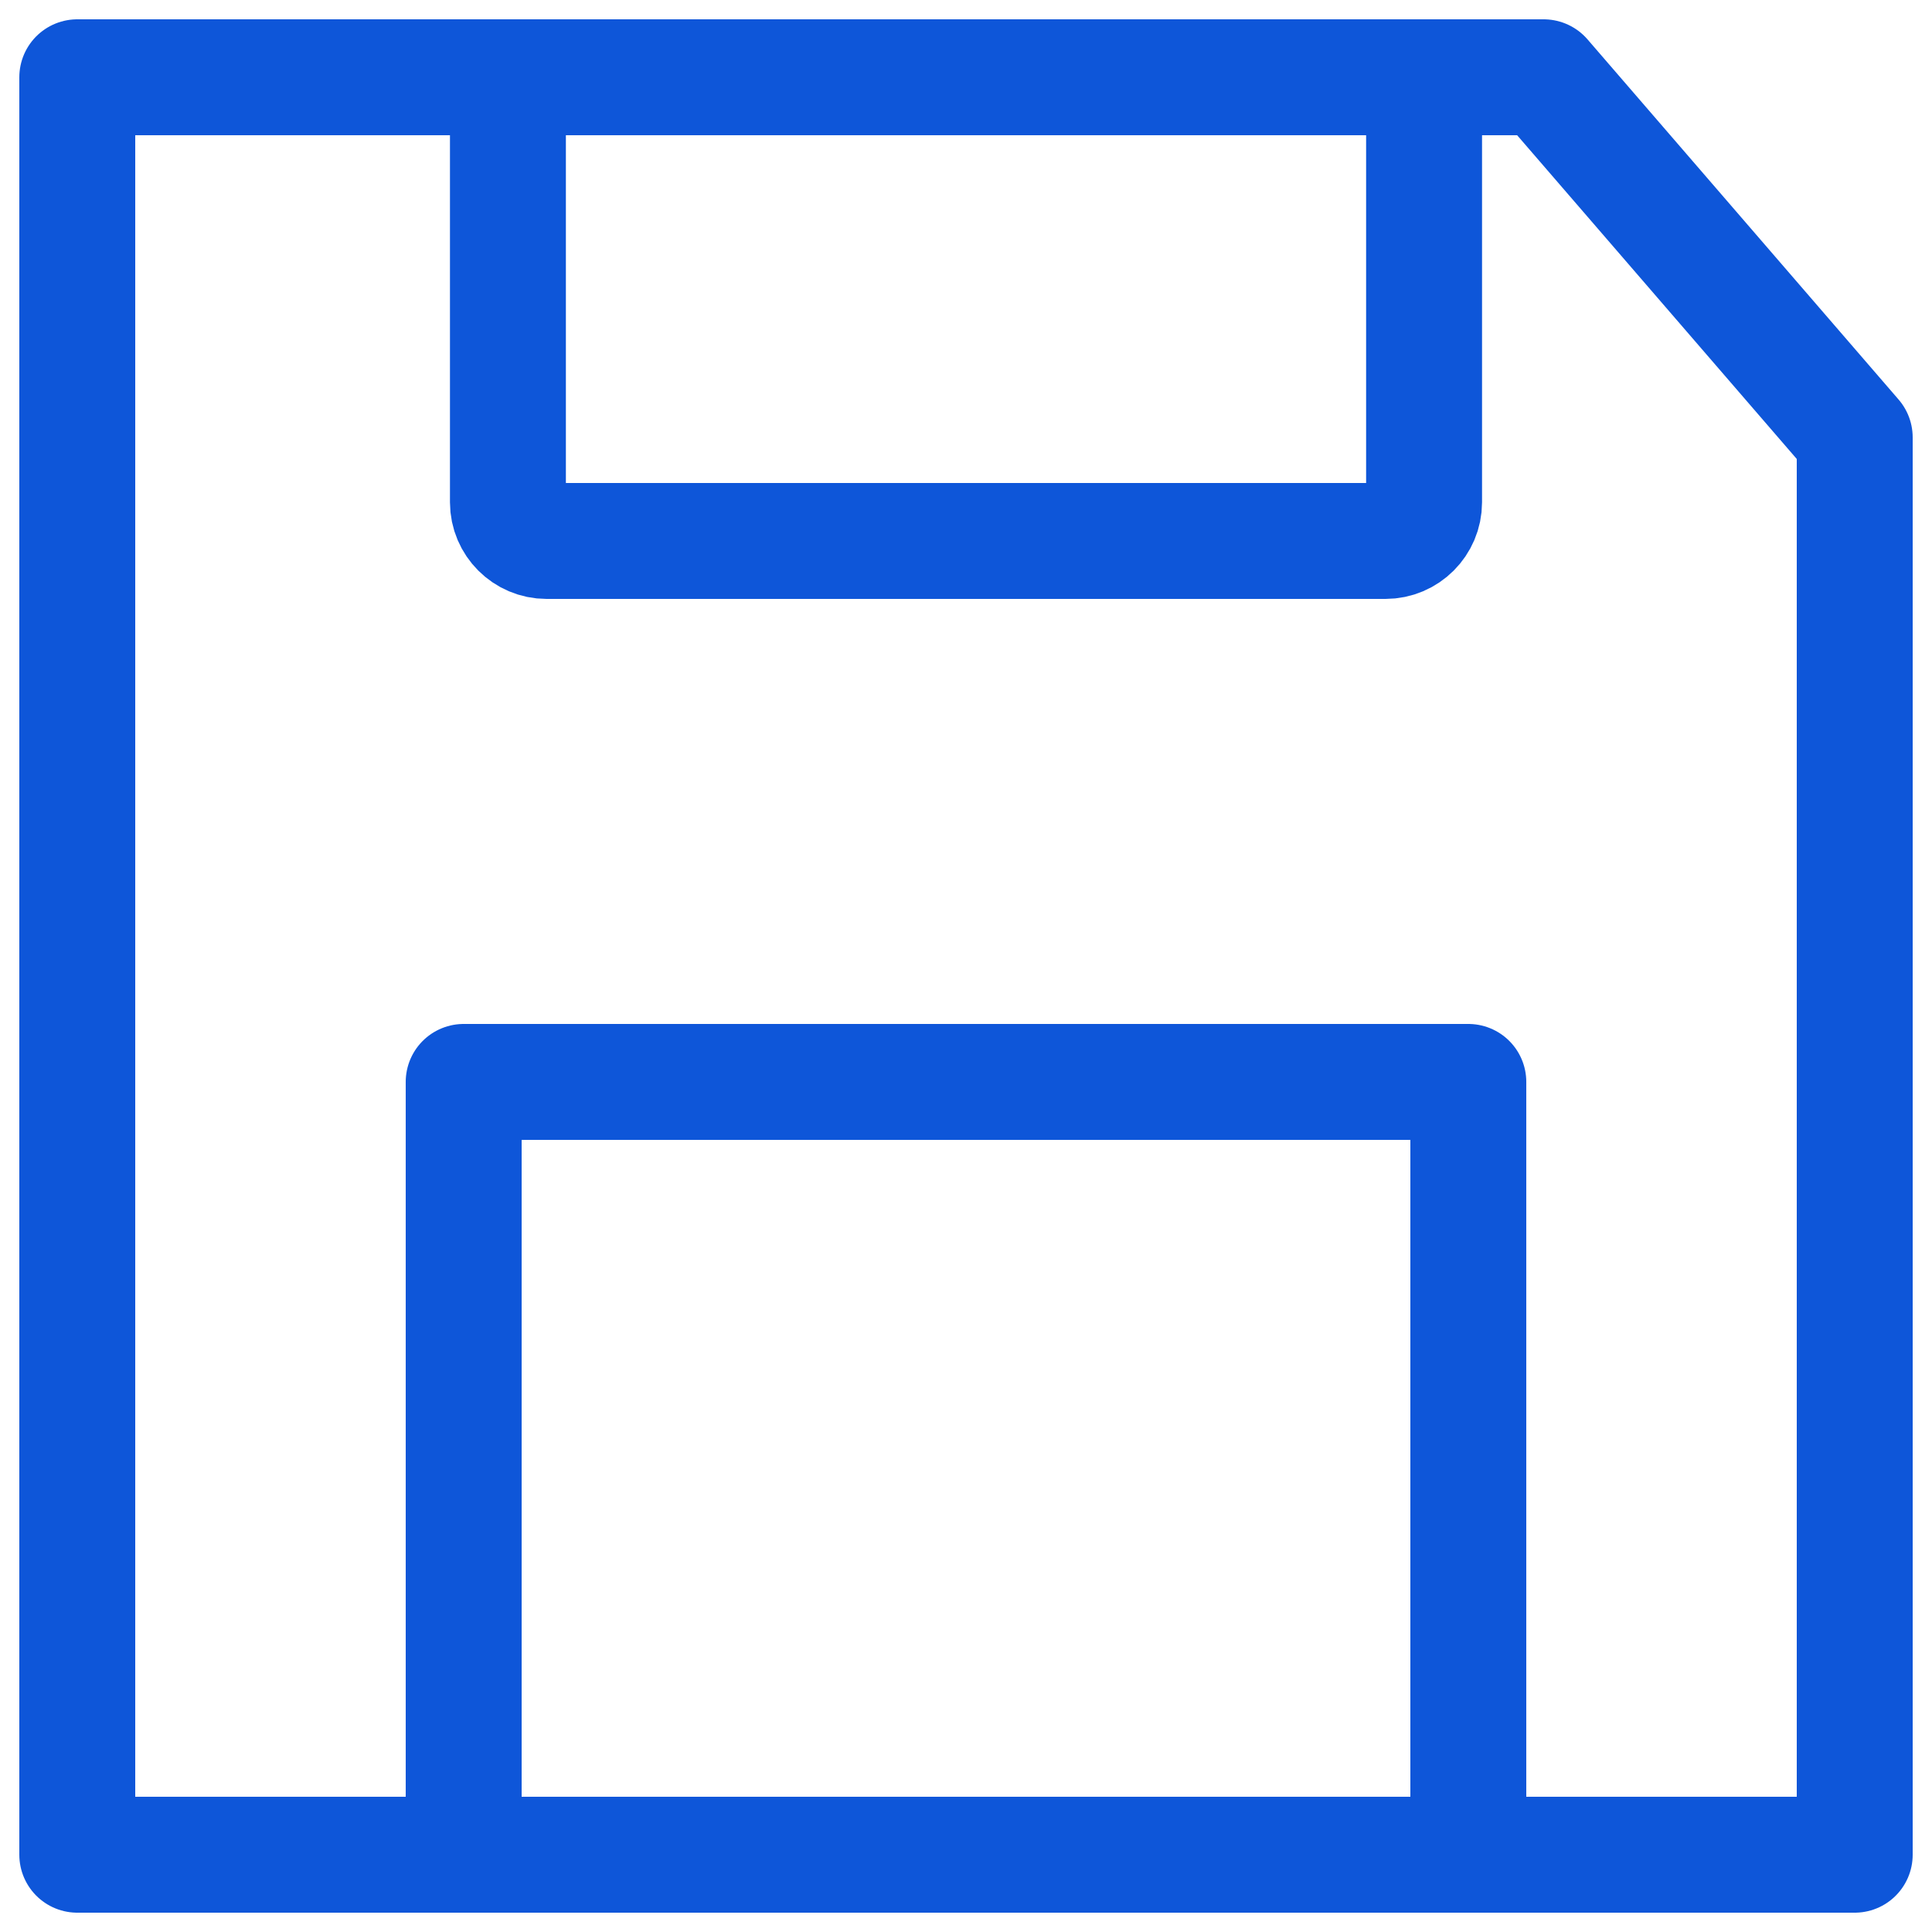 <svg width="100" height="100" viewBox="0 0 100 100" fill="none" xmlns="http://www.w3.org/2000/svg">
<path d="M26.29 4H73.71V26C73.71 27.1 72.81 28 71.71 28H28.29C27.19 28 26.29 27.1 26.29 26V4Z" stroke="#0E56D9" stroke-width="6" stroke-linecap="round" stroke-linejoin="round"/>
<path d="M79.9 4H4V96H96V22.64L79.9 4Z" stroke="#0E56D9" stroke-width="6" stroke-linecap="round" stroke-linejoin="round"/>
<path d="M76 56H24V96H76V56Z" stroke="#0E56D9" stroke-width="6" stroke-linecap="round" stroke-linejoin="round"/>
</svg>
